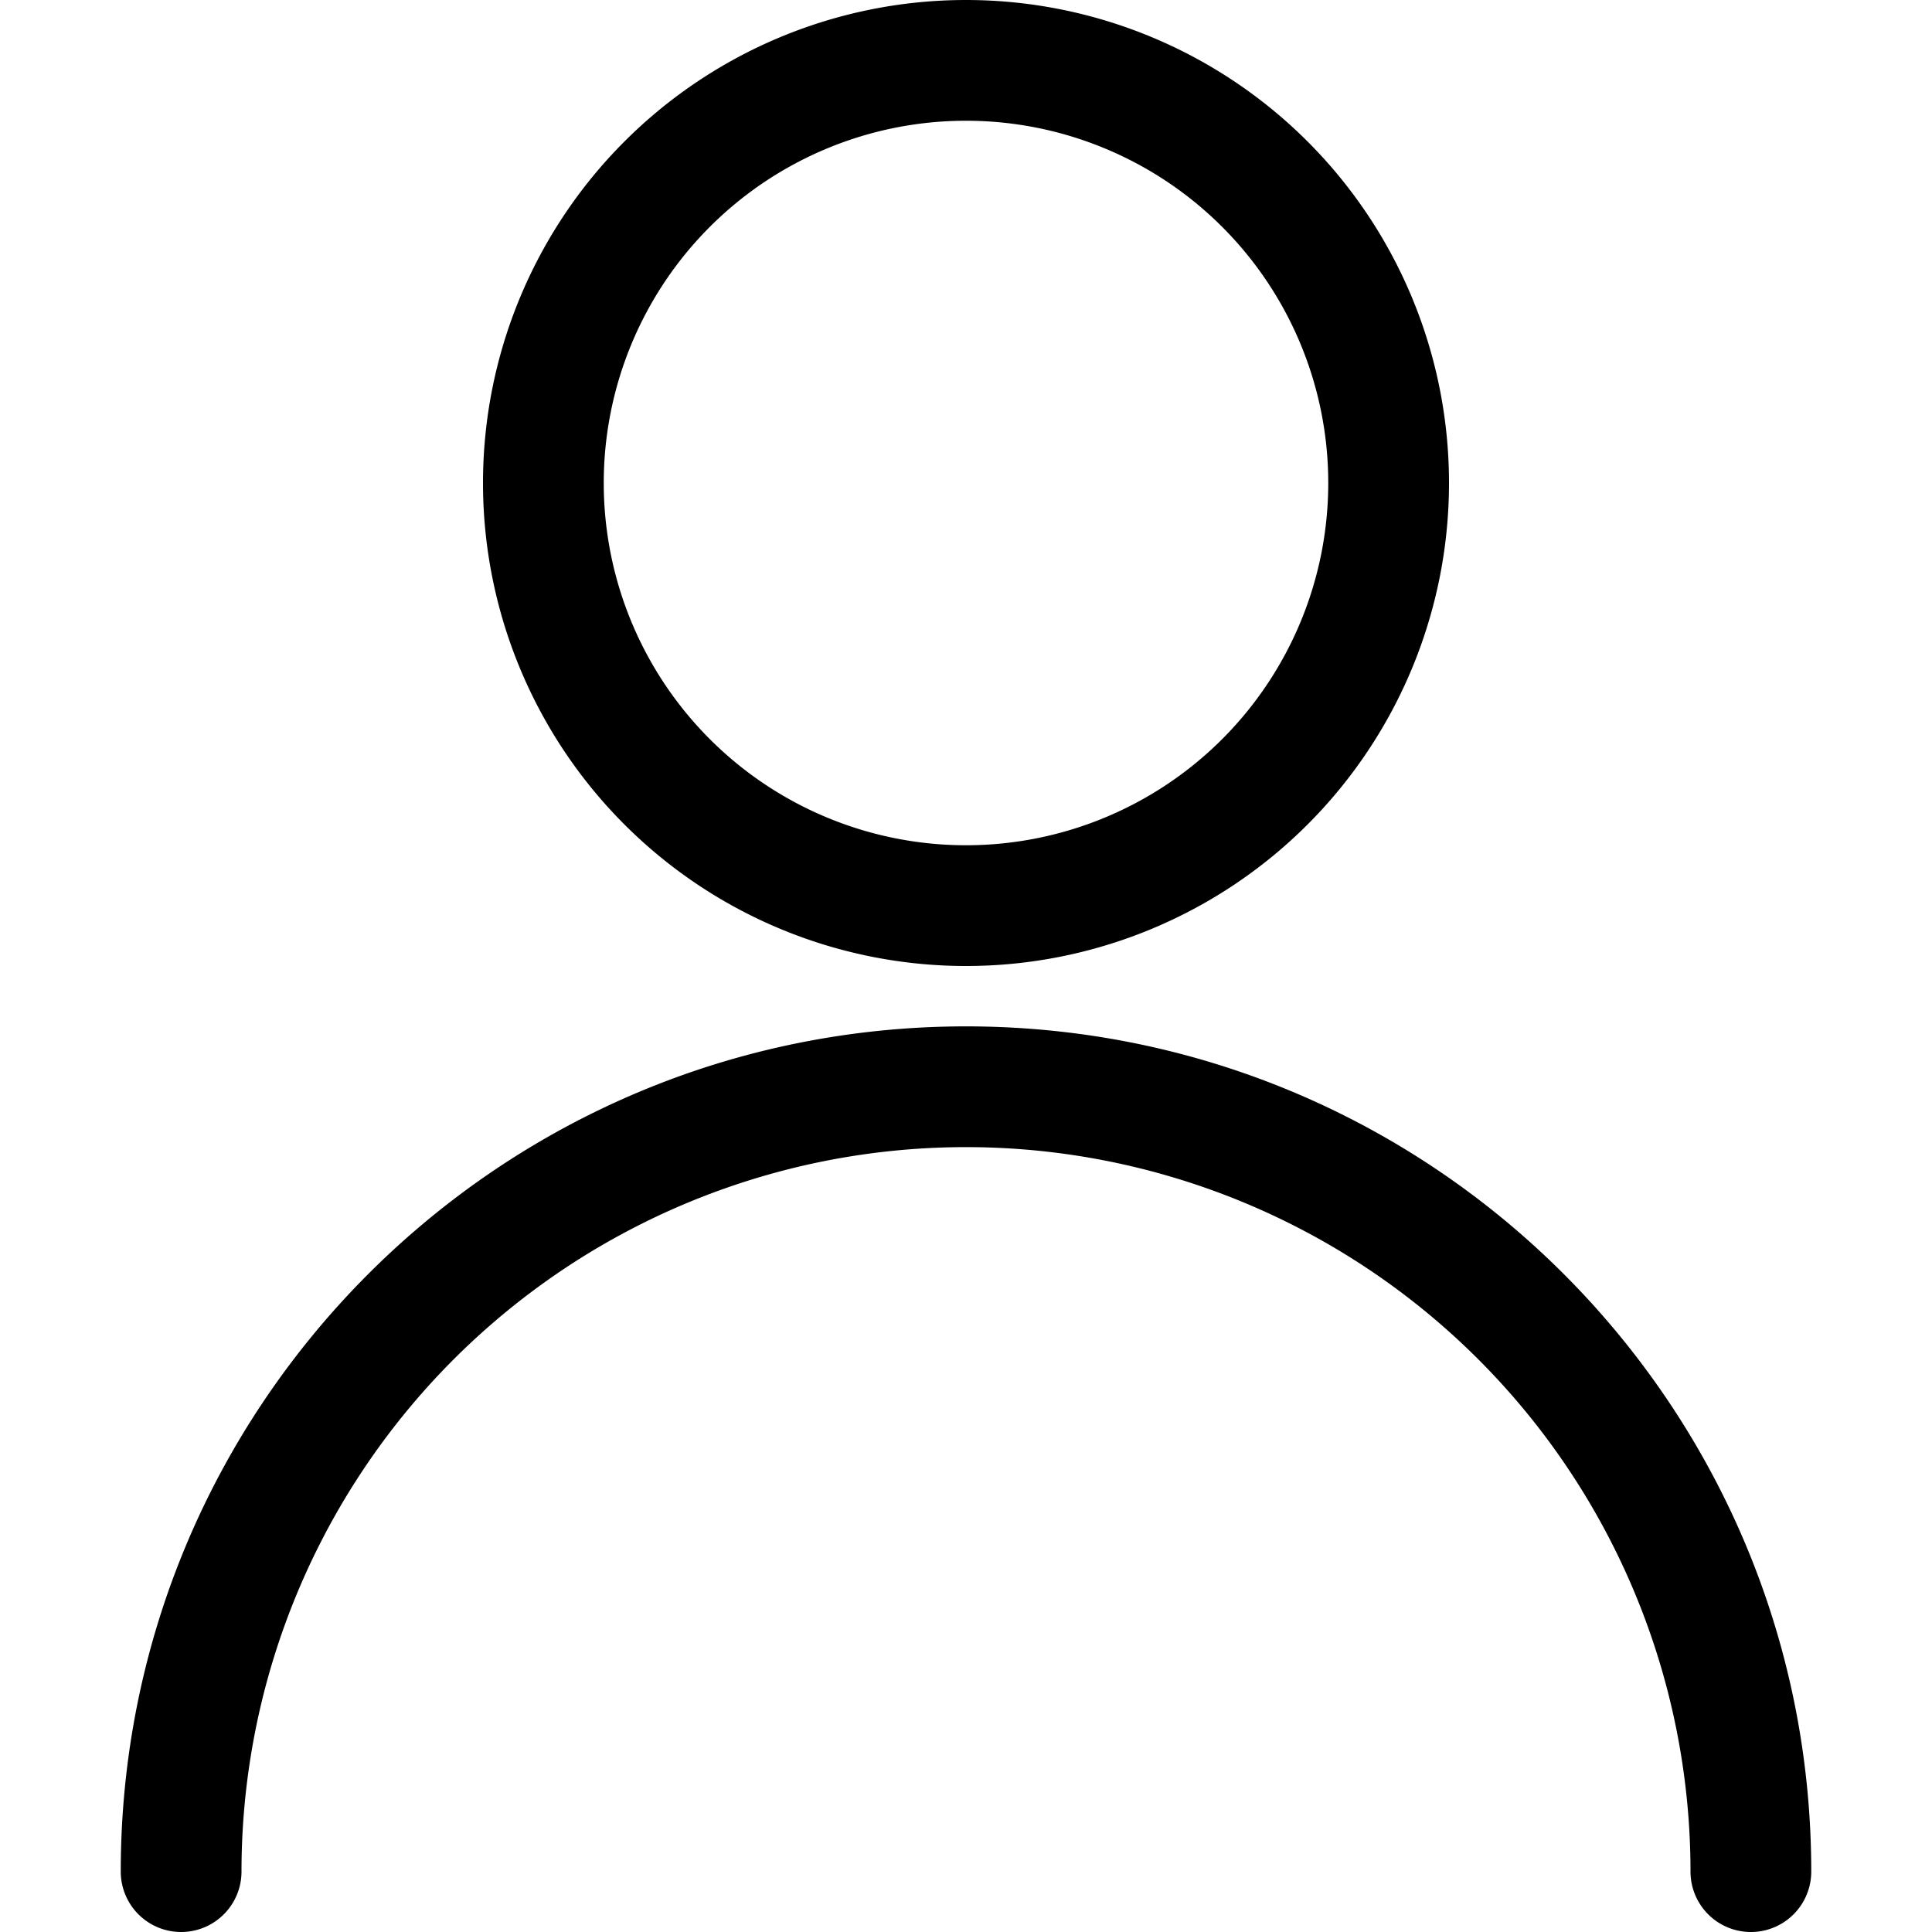 <svg xmlns="http://www.w3.org/2000/svg" viewBox="0 0 24 24"><path d="M16.5 6a4.5 4.5 0 1 1-9 0 4.5 4.5 0 0 1 9 0zM18 6A6 6 0 1 0 6 6a6 6 0 0 0 12 0zM3 23.25a9 9 0 1 1 18 0 .75.75 0 0 0 1.5 0c0-5.799-4.701-10.5-10.5-10.5S1.5 17.451 1.5 23.25a.75.75 0 0 0 1.5 0z"></path></svg>